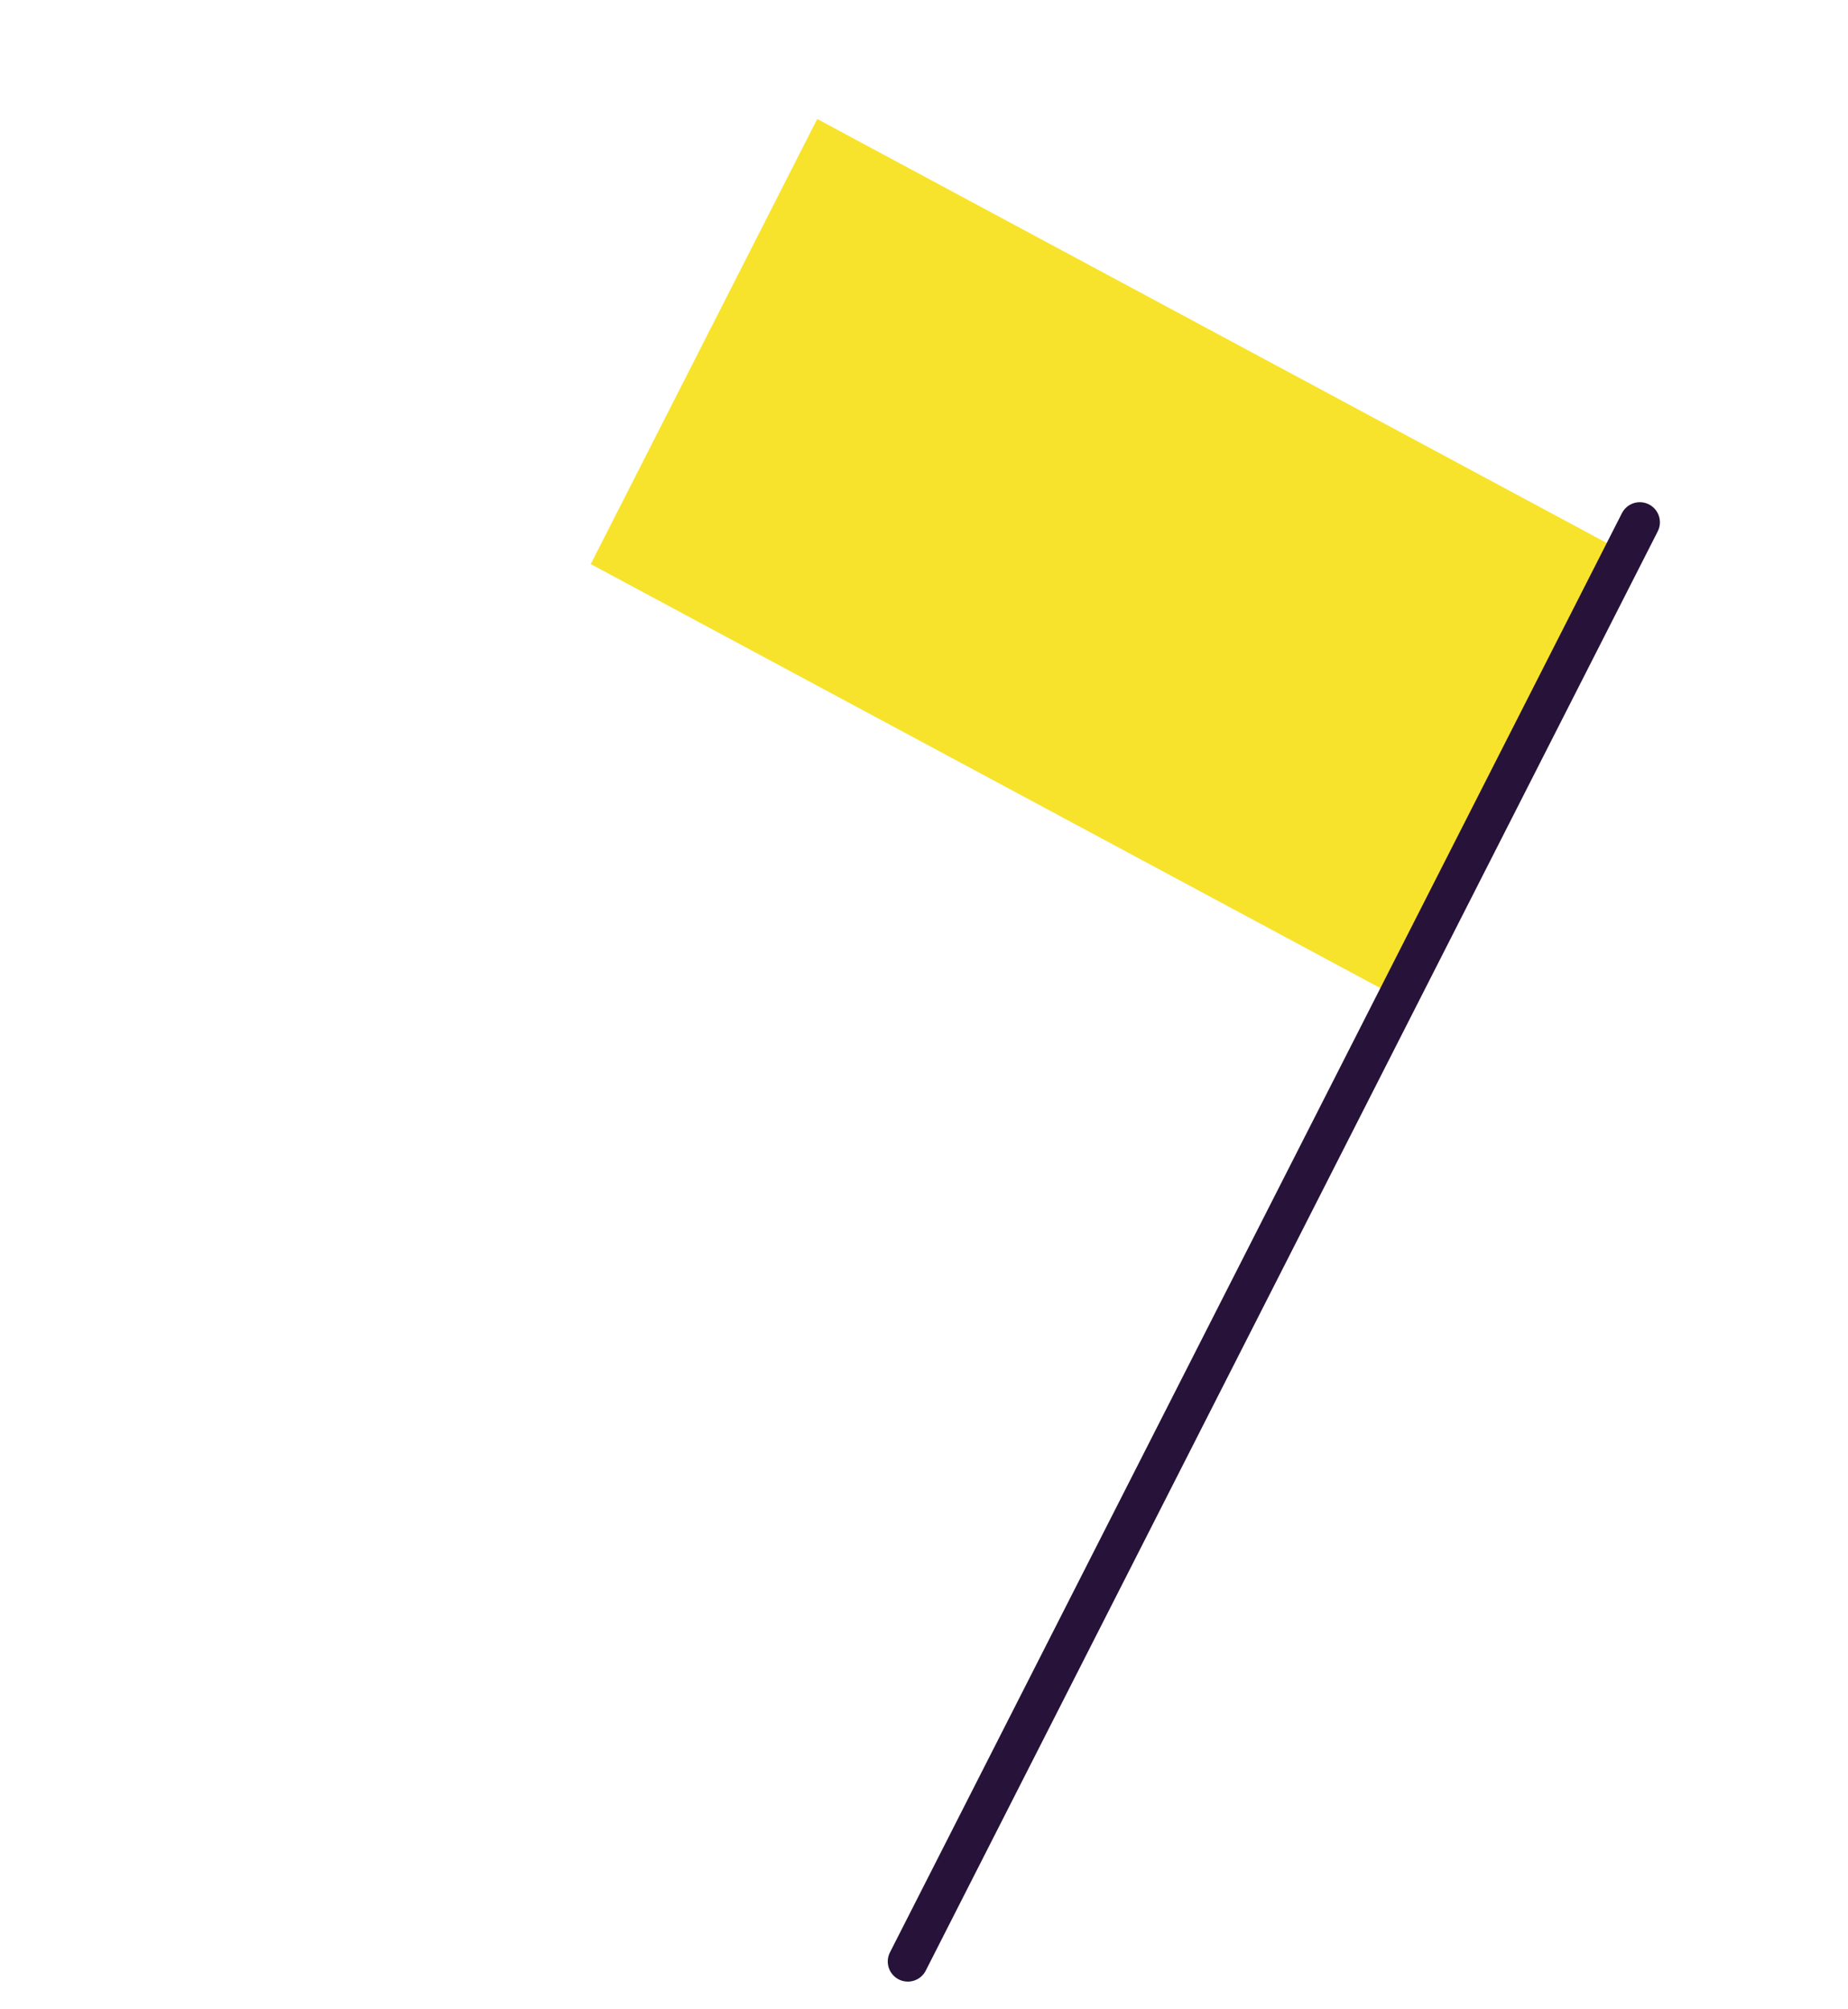 <svg width="46" height="50" viewBox="0 0 46 50" fill="none" xmlns="http://www.w3.org/2000/svg">
<path d="M20.342 2.961L40.299 13.675L34.662 24.751L14.705 14.037L20.342 2.961Z" fill="#F8E32C"/>
<path d="M40.818 12.997L22.598 48.811" stroke="#271339" stroke-miterlimit="10" stroke-linecap="round" stroke-linejoin="round"/>
</svg>
